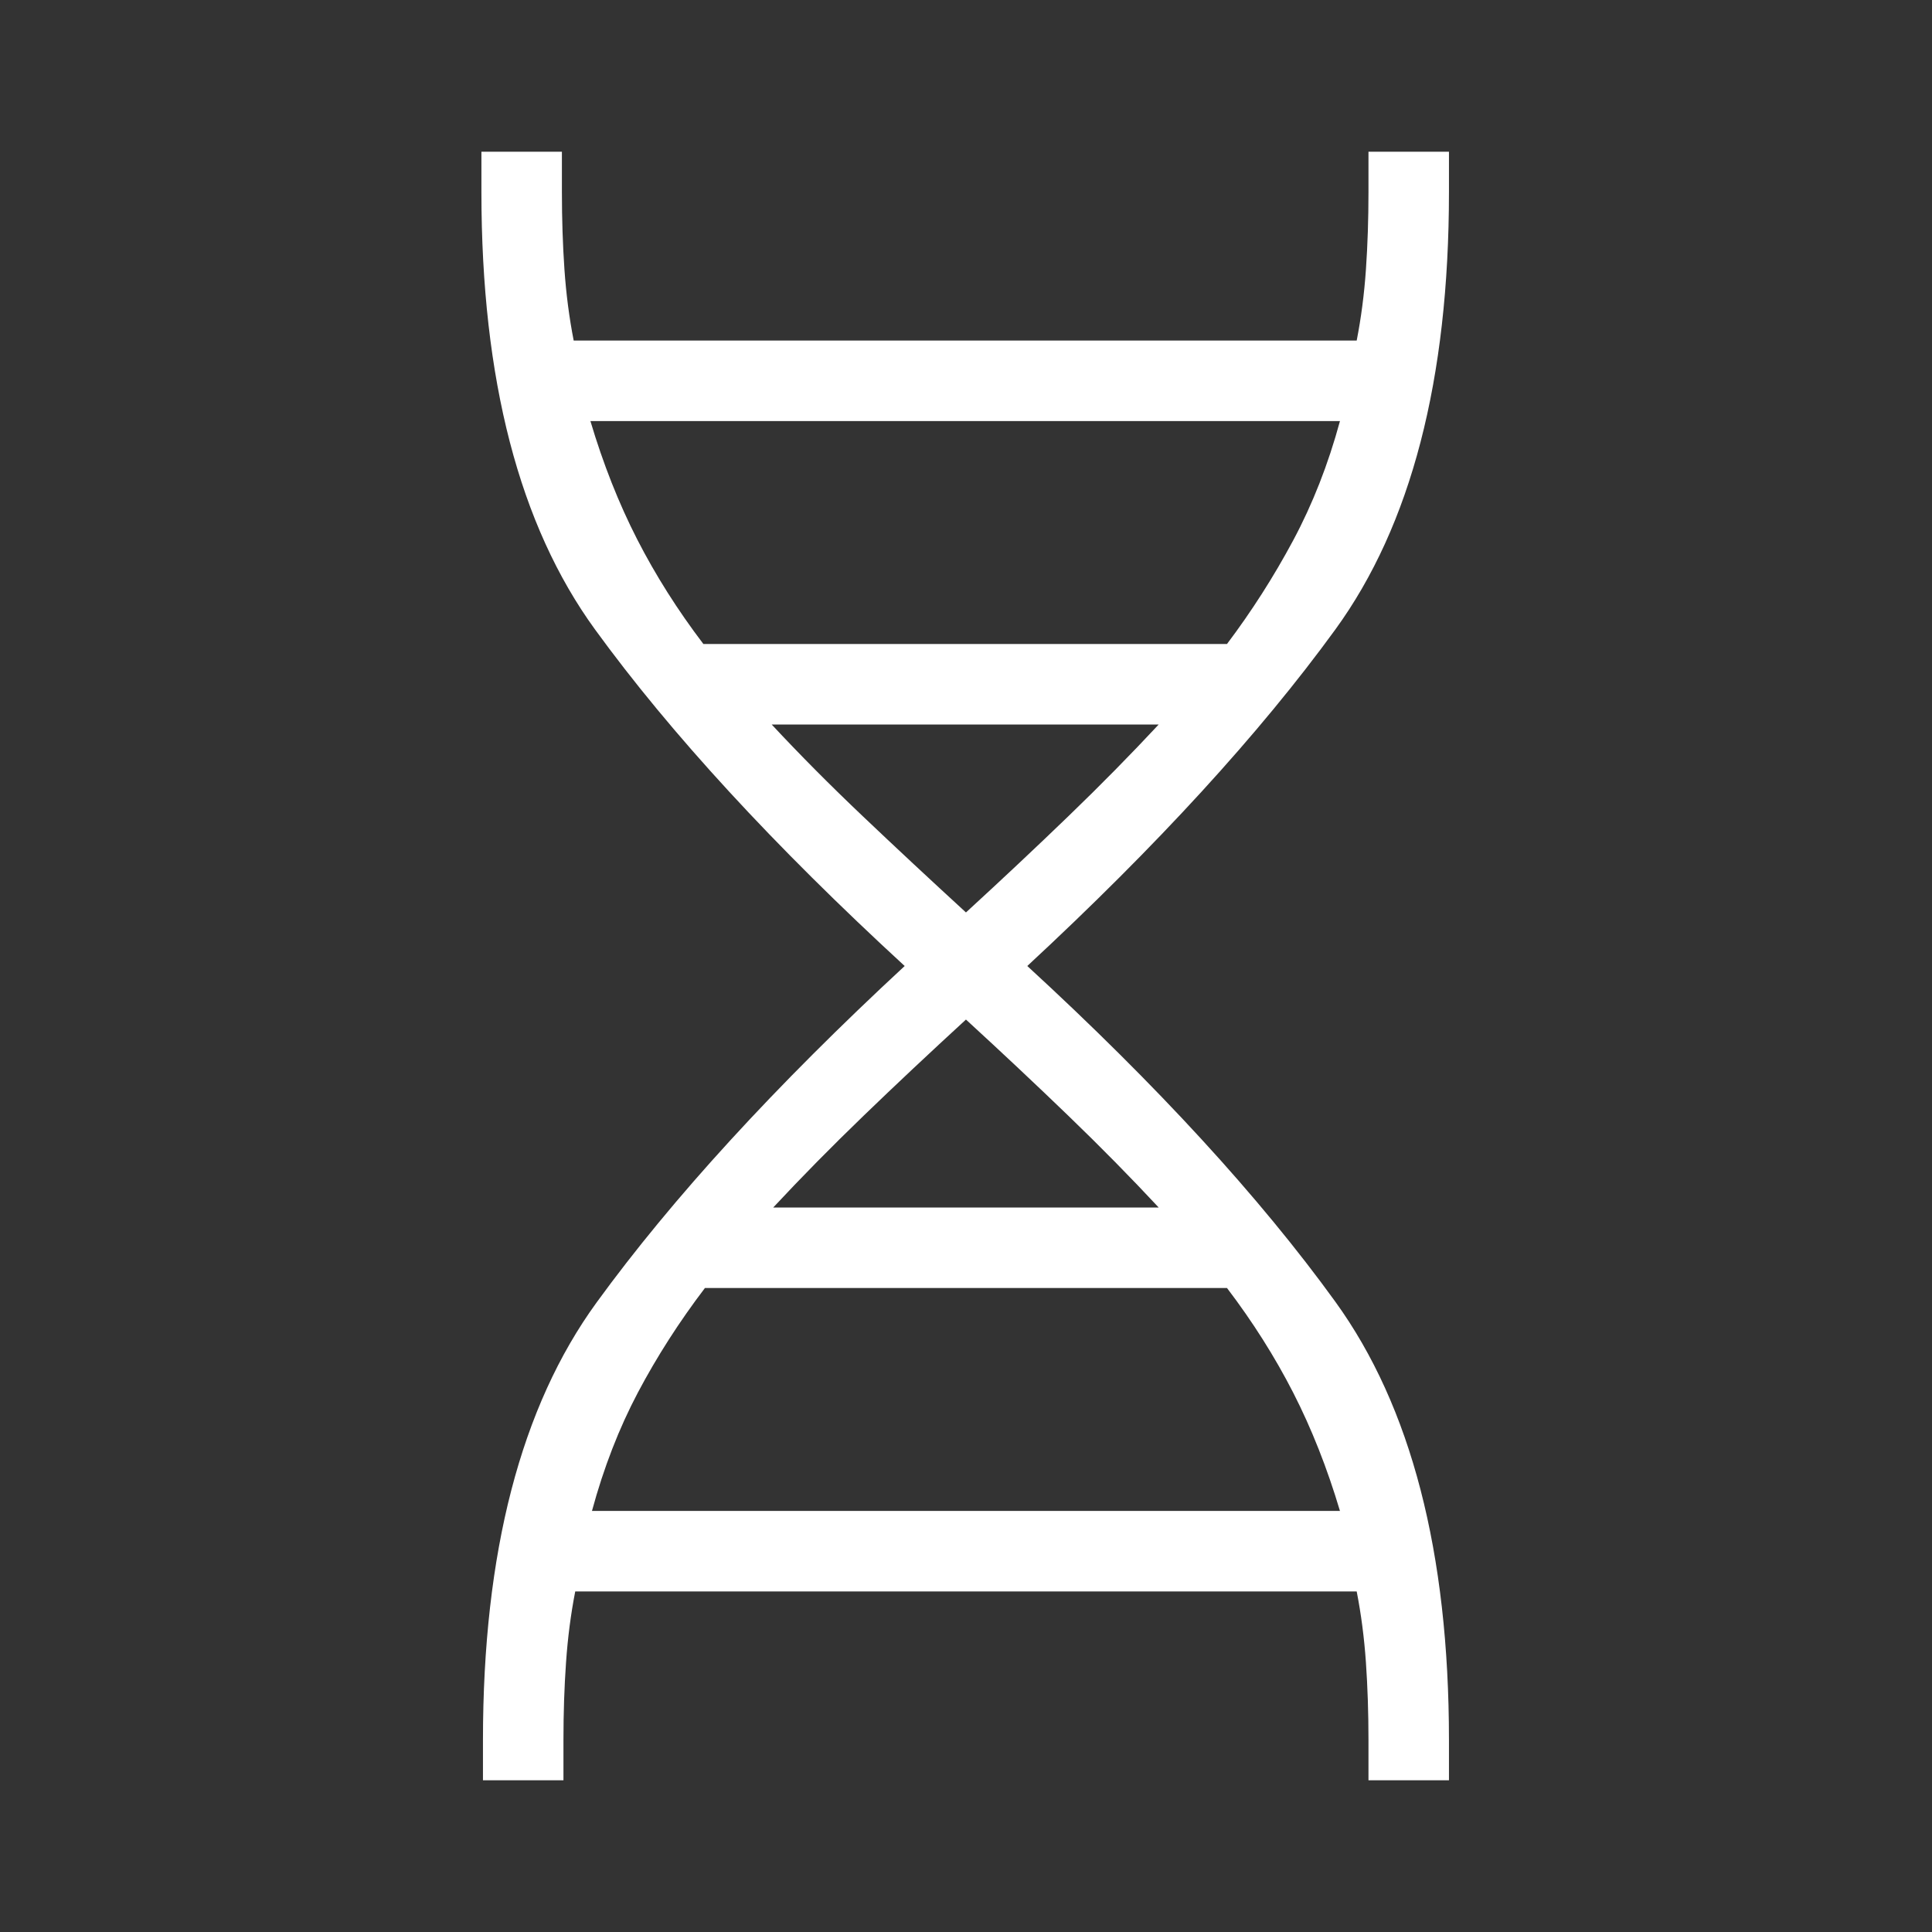 <svg width="50" height="50" viewBox="0 0 50 50" fill="none" xmlns="http://www.w3.org/2000/svg">
<rect x="0" y="0" width="50" height="50" fill="#333333" stroke="none"/>
<g id="genetics_FILL0_wght200_GRAD0_opsz24 1">
<path id="Vector" d="M12.499 46.074V45.032C12.499 40.179 13.479 36.404 15.44 33.708C17.4 31.012 20.058 28.109 23.413 25C20.031 21.891 17.36 18.988 15.4 16.292C13.439 13.596 12.459 9.821 12.459 4.968V3.926H14.542V4.968C14.542 5.67 14.564 6.34 14.608 6.977C14.652 7.614 14.732 8.226 14.847 8.814H35.111C35.226 8.226 35.306 7.614 35.35 6.977C35.394 6.34 35.416 5.67 35.416 4.968V3.926H37.499V4.968C37.499 9.821 36.519 13.596 34.558 16.292C32.598 18.988 29.94 21.891 26.586 25C29.94 28.082 32.598 30.978 34.558 33.688C36.519 36.398 37.499 40.179 37.499 45.032V46.074H35.416V45.032C35.416 44.33 35.394 43.66 35.35 43.023C35.306 42.386 35.226 41.774 35.111 41.186H14.887C14.772 41.774 14.693 42.386 14.649 43.023C14.604 43.66 14.582 44.33 14.582 45.032V46.074H12.499ZM18.204 16.667H31.754C32.392 15.82 32.963 14.927 33.467 13.986C33.97 13.046 34.374 12.017 34.678 10.898H15.28C15.611 12.009 16.015 13.03 16.491 13.96C16.968 14.891 17.539 15.793 18.204 16.667ZM24.999 23.614C25.934 22.756 26.818 21.926 27.651 21.122C28.485 20.318 29.263 19.527 29.987 18.75H19.971C20.695 19.527 21.48 20.318 22.327 21.122C23.173 21.926 24.064 22.756 24.999 23.614ZM20.011 31.25H29.987C29.263 30.473 28.485 29.682 27.651 28.878C26.818 28.074 25.934 27.244 24.999 26.386C24.064 27.244 23.18 28.074 22.347 28.878C21.514 29.682 20.735 30.473 20.011 31.25ZM15.32 39.103H34.678C34.347 37.992 33.943 36.971 33.467 36.04C32.99 35.109 32.419 34.207 31.754 33.333H18.244C17.579 34.207 17.002 35.107 16.511 36.034C16.021 36.961 15.624 37.983 15.32 39.103Z" fill="white"/>
</g>
</svg>
